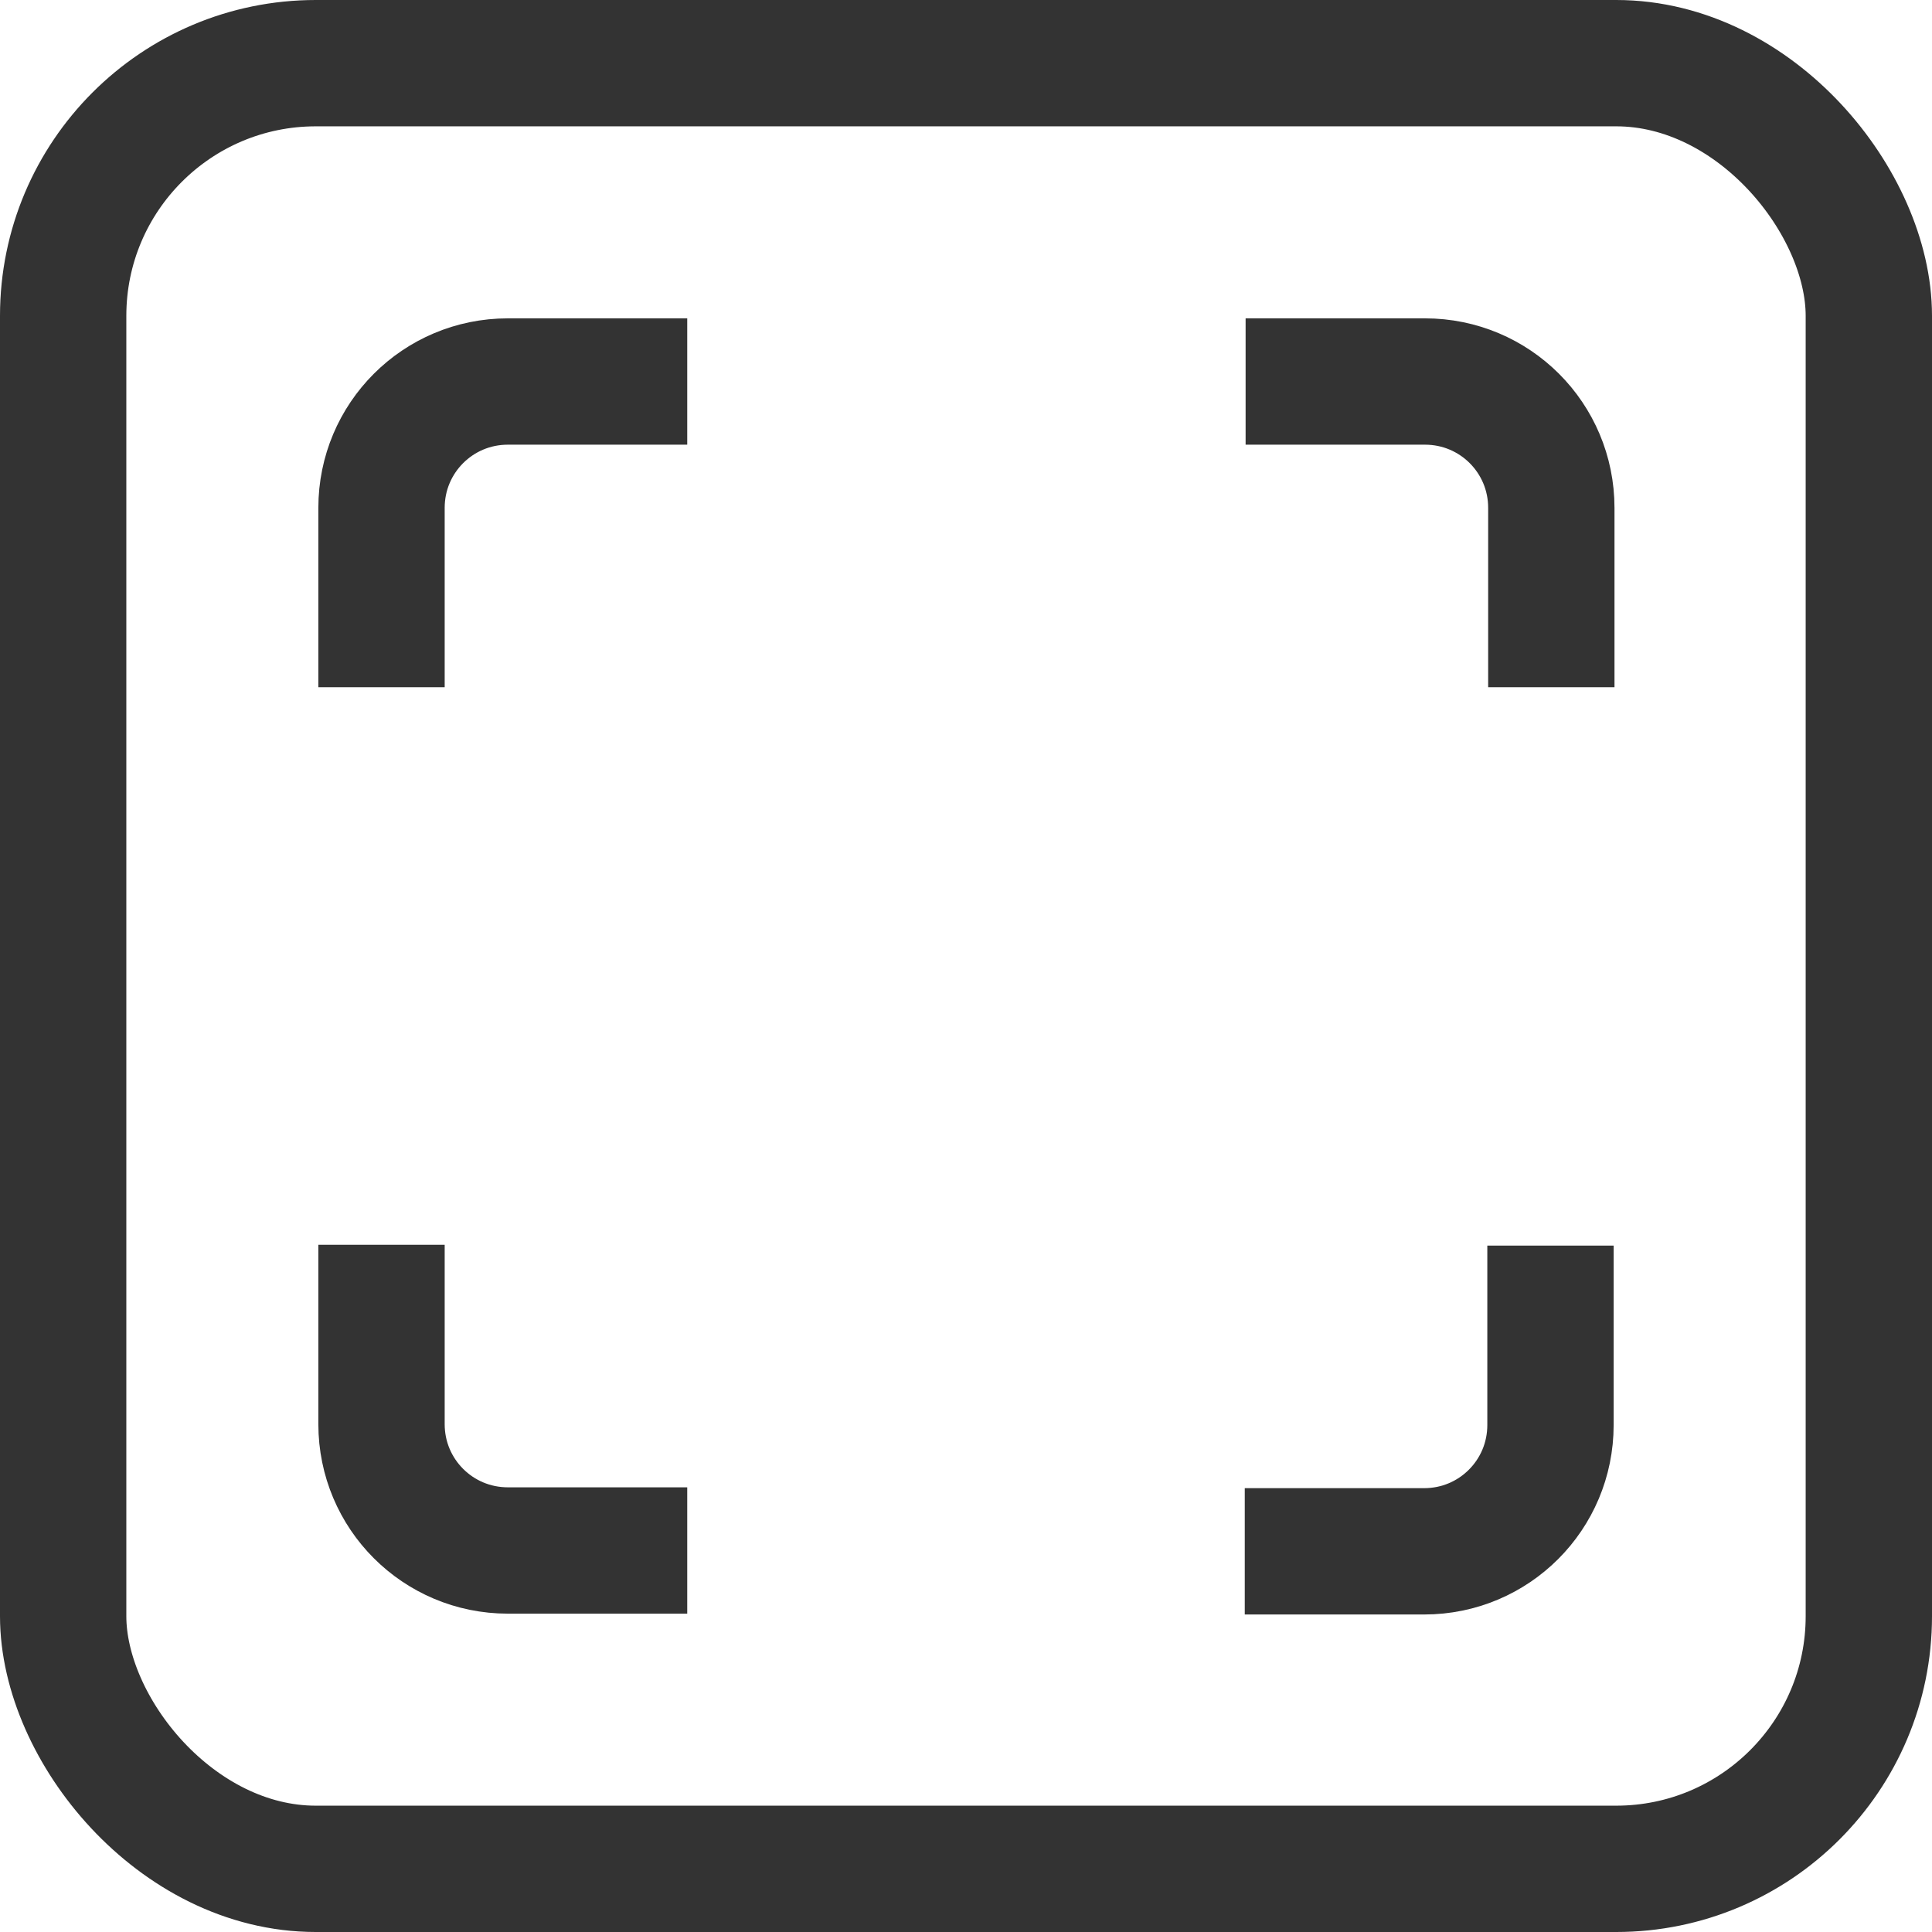 <?xml version="1.0" encoding="UTF-8"?>
<svg id="_图层_2" data-name="图层 2" xmlns="http://www.w3.org/2000/svg" viewBox="0 0 22.94 22.94">
  <defs>
    <style>
      .cls-1 {
        fill: none;
        stroke: #333;
        stroke-width: 1.5px;
      }
    </style>
  </defs>
  <g id="_图层_4" data-name="图层 4">
    <g id="quanping">
      <rect class="cls-1" x=".75" y=".75" width="21.44" height="21.44" rx="3" ry="3"/>
      <g>
        <path class="cls-1" d="m18.42,8.16v-2.13c0-.83-.67-1.5-1.5-1.5h-2.13"/>
        <path class="cls-1" d="m8.16,4.53h-2.13c-.83,0-1.5.67-1.5,1.5v2.13"/>
      </g>
      <g>
        <path class="cls-1" d="m4.53,14.78v2.13c0,.83.67,1.5,1.5,1.5h2.13"/>
        <path class="cls-1" d="m14.78,18.42h2.13c.83,0,1.5-.67,1.5-1.5v-2.13"/>
      </g>
    </g>
  </g>
</svg>
